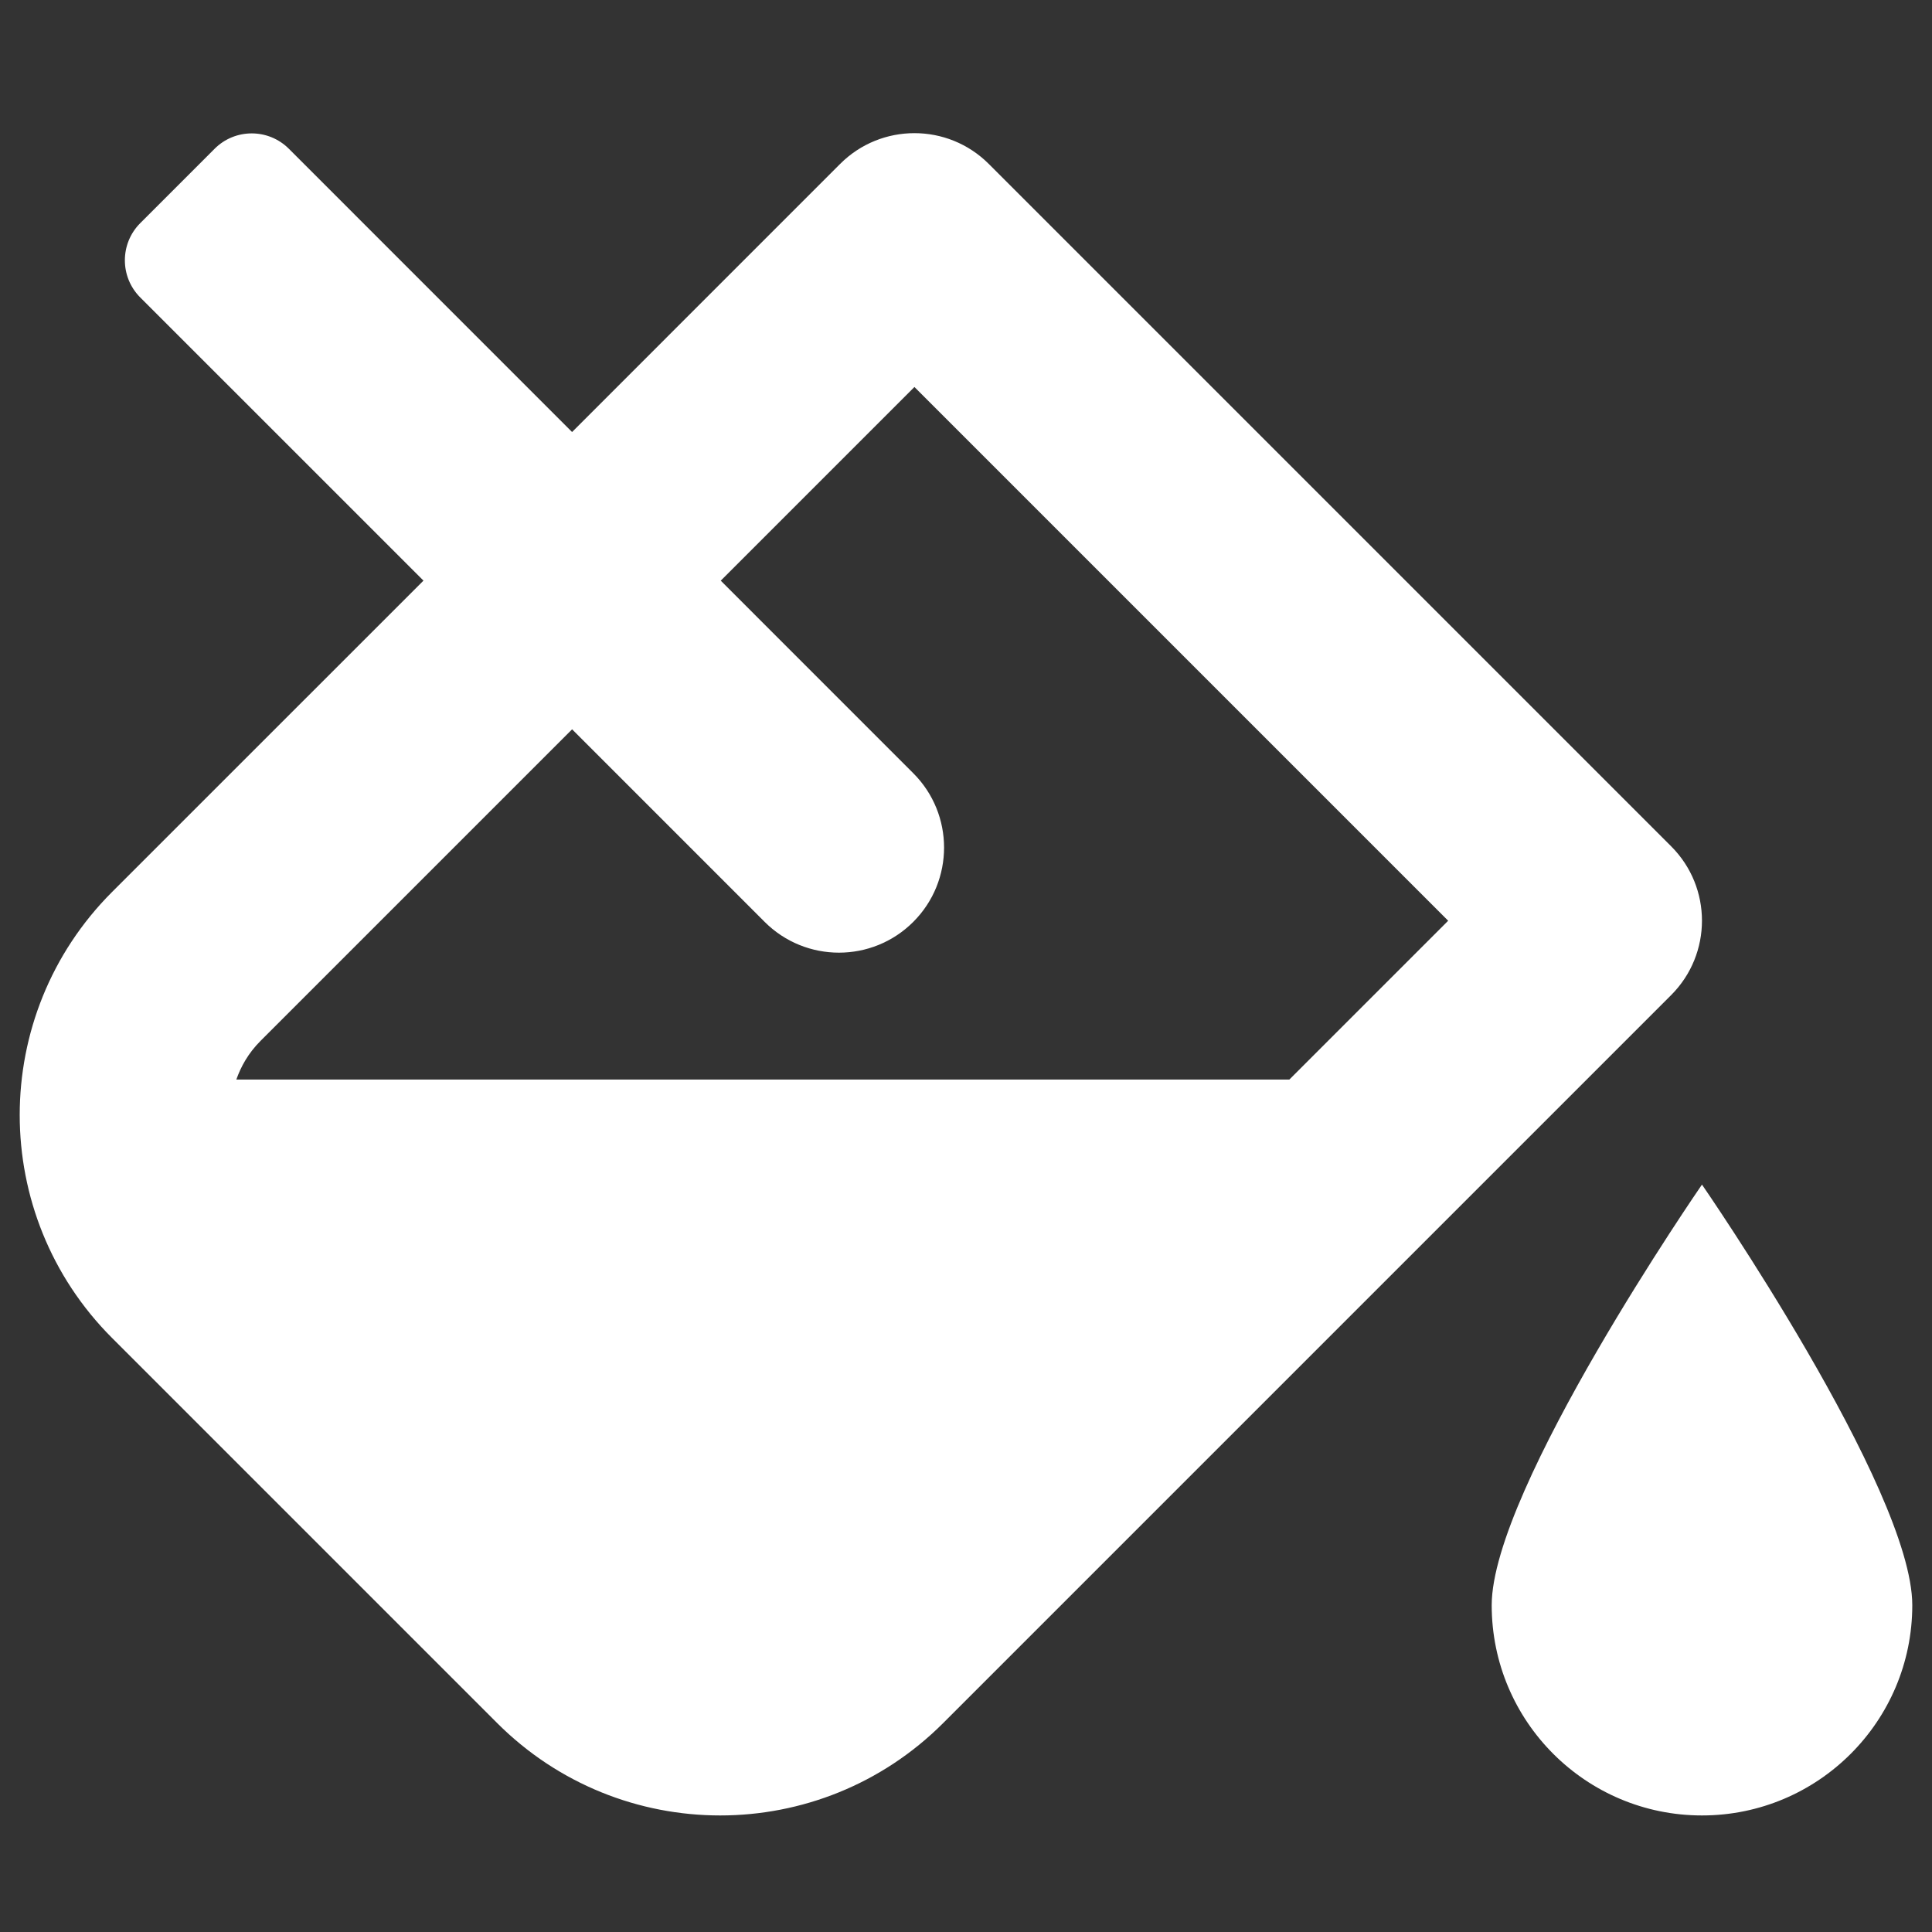<svg xmlns="http://www.w3.org/2000/svg" fill="none" viewBox="0 0 49 49" height="49" width="49">
<rect x="0" y="0" width="49" height="49" fill="#333333" stroke="none"/>
<g clip-path="url(#clip0_438_9679)">
<path fill="white" d="M43.166 30.044C43.166 30.044 37.833 37.765 37.833 40.711C37.833 43.657 40.221 46.044 43.166 46.044C46.111 46.044 48.5 43.657 48.5 40.711C48.5 37.765 43.166 30.044 43.166 30.044ZM42.386 21.466L25.078 4.158C24.557 3.637 23.875 3.377 23.192 3.377C22.51 3.377 21.827 3.637 21.307 4.158L14.509 10.957L7.327 3.774C6.806 3.253 5.962 3.253 5.442 3.774L3.557 5.659C3.037 6.18 3.037 7.024 3.557 7.544L10.74 14.726L2.843 22.622C-0.281 25.746 -0.281 30.811 2.843 33.935L12.609 43.701C14.171 45.262 16.218 46.044 18.265 46.044C20.312 46.044 22.359 45.263 23.921 43.701L42.385 25.237C43.426 24.195 43.426 22.507 42.386 21.466ZM32.701 27.38H5.994C6.107 27.06 6.291 26.715 6.613 26.394L7.709 25.298L14.51 18.497L19.393 23.381C20.434 24.422 22.122 24.422 23.163 23.381C24.204 22.34 24.204 20.652 23.163 19.611L18.28 14.727L23.192 9.815L36.729 23.352L32.701 27.38Z"></path>
</g>
<defs>
<clipPath id="clip0_438_9679">
<rect transform="translate(0.5 0.711)" fill="white" height="48" width="48"></rect>
</clipPath>
</defs>
</svg>
